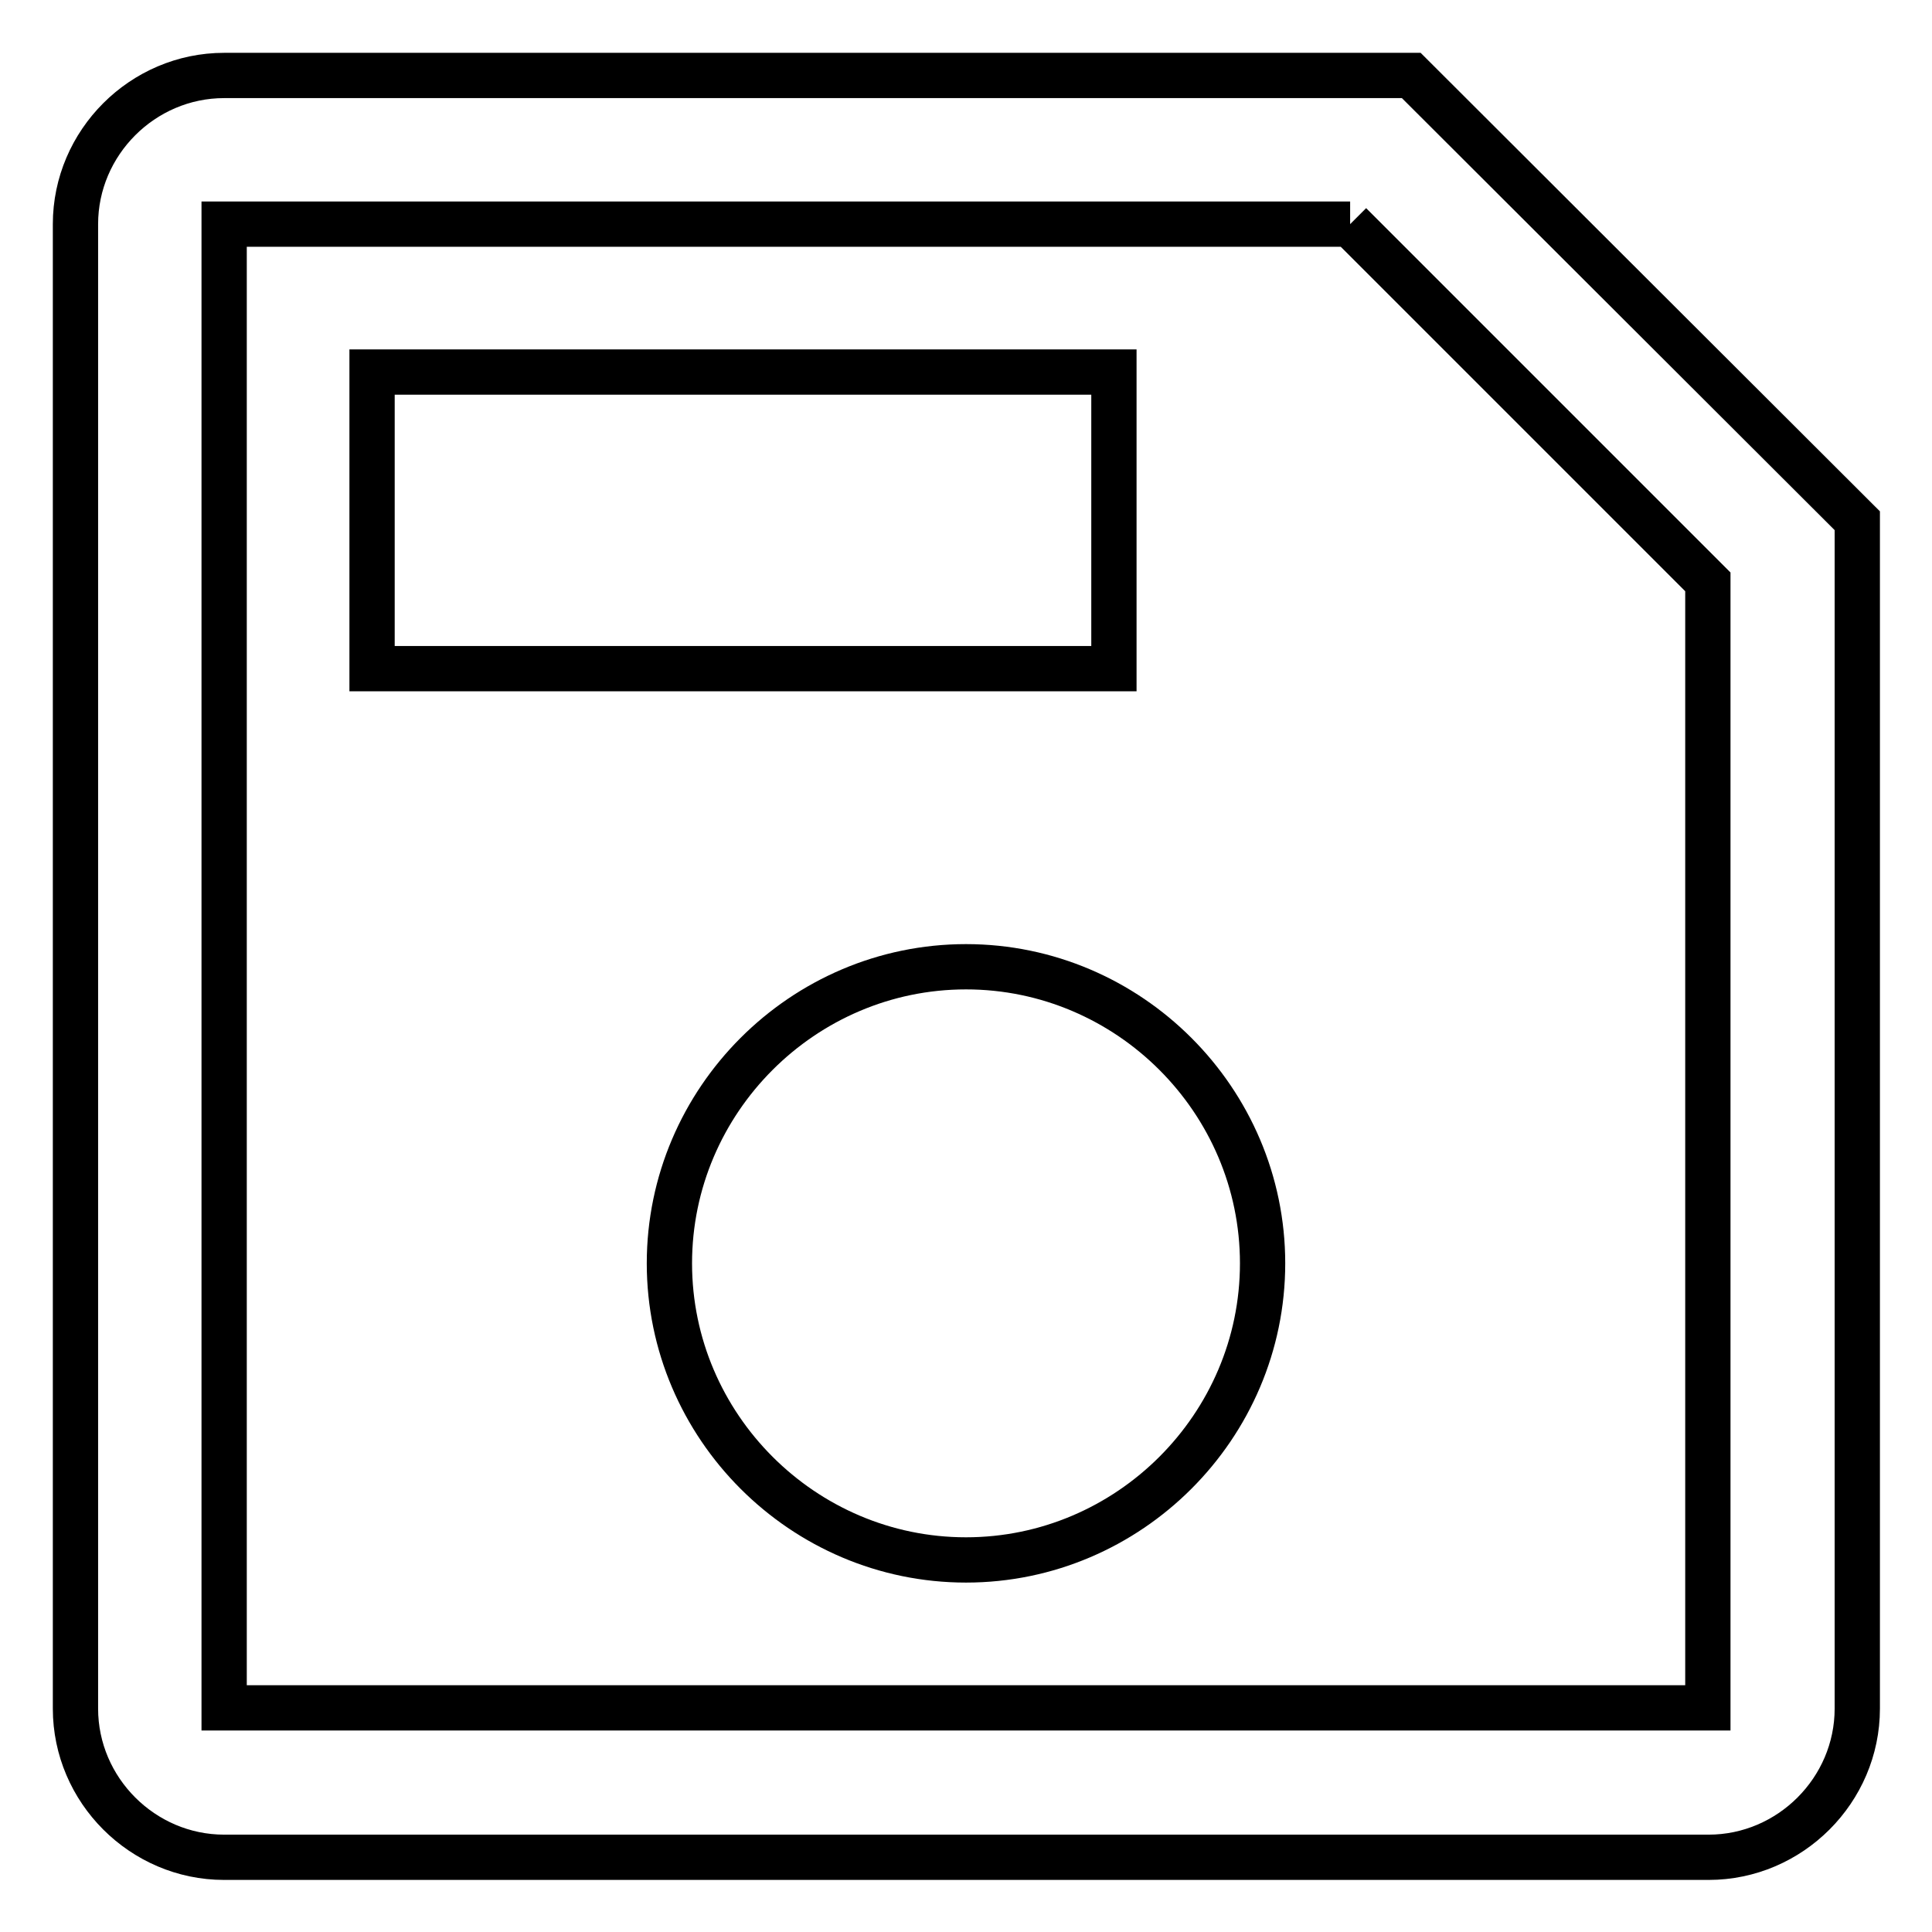 <?xml version="1.0" encoding="utf-8"?>
<!-- Svg Vector Icons : http://www.onlinewebfonts.com/icon -->
<!DOCTYPE svg PUBLIC "-//W3C//DTD SVG 1.1//EN" "http://www.w3.org/Graphics/SVG/1.1/DTD/svg11.dtd">
<svg version="1.1" xmlns="http://www.w3.org/2000/svg" xmlns:xlink="http://www.w3.org/1999/xlink" x="0px" y="0px" viewBox="0 0 256 256" enable-background="new 0 0 256 256" xml:space="preserve">
<g> <path stroke-width="6" fill-opacity="0" stroke="#000000"  d="M178.9,29.7l47.4,47.4v149.2H29.7V29.7H178.9 M187,10H29.7C18.9,10,10,18.9,10,29.7v196.7 c0,10.8,8.9,19.7,19.7,19.7h196.7c10.8,0,19.7-8.9,19.7-19.7V69L187,10z M49.3,49.3h98.3v39.3H49.3V49.3z M128,206.7 c-21.6,0-39.3-17.7-39.3-39.3c0-21.6,17.7-39.3,39.3-39.3c21.6,0,39.3,17.7,39.3,39.3C167.3,189,149.6,206.7,128,206.7z"/></g>
</svg>